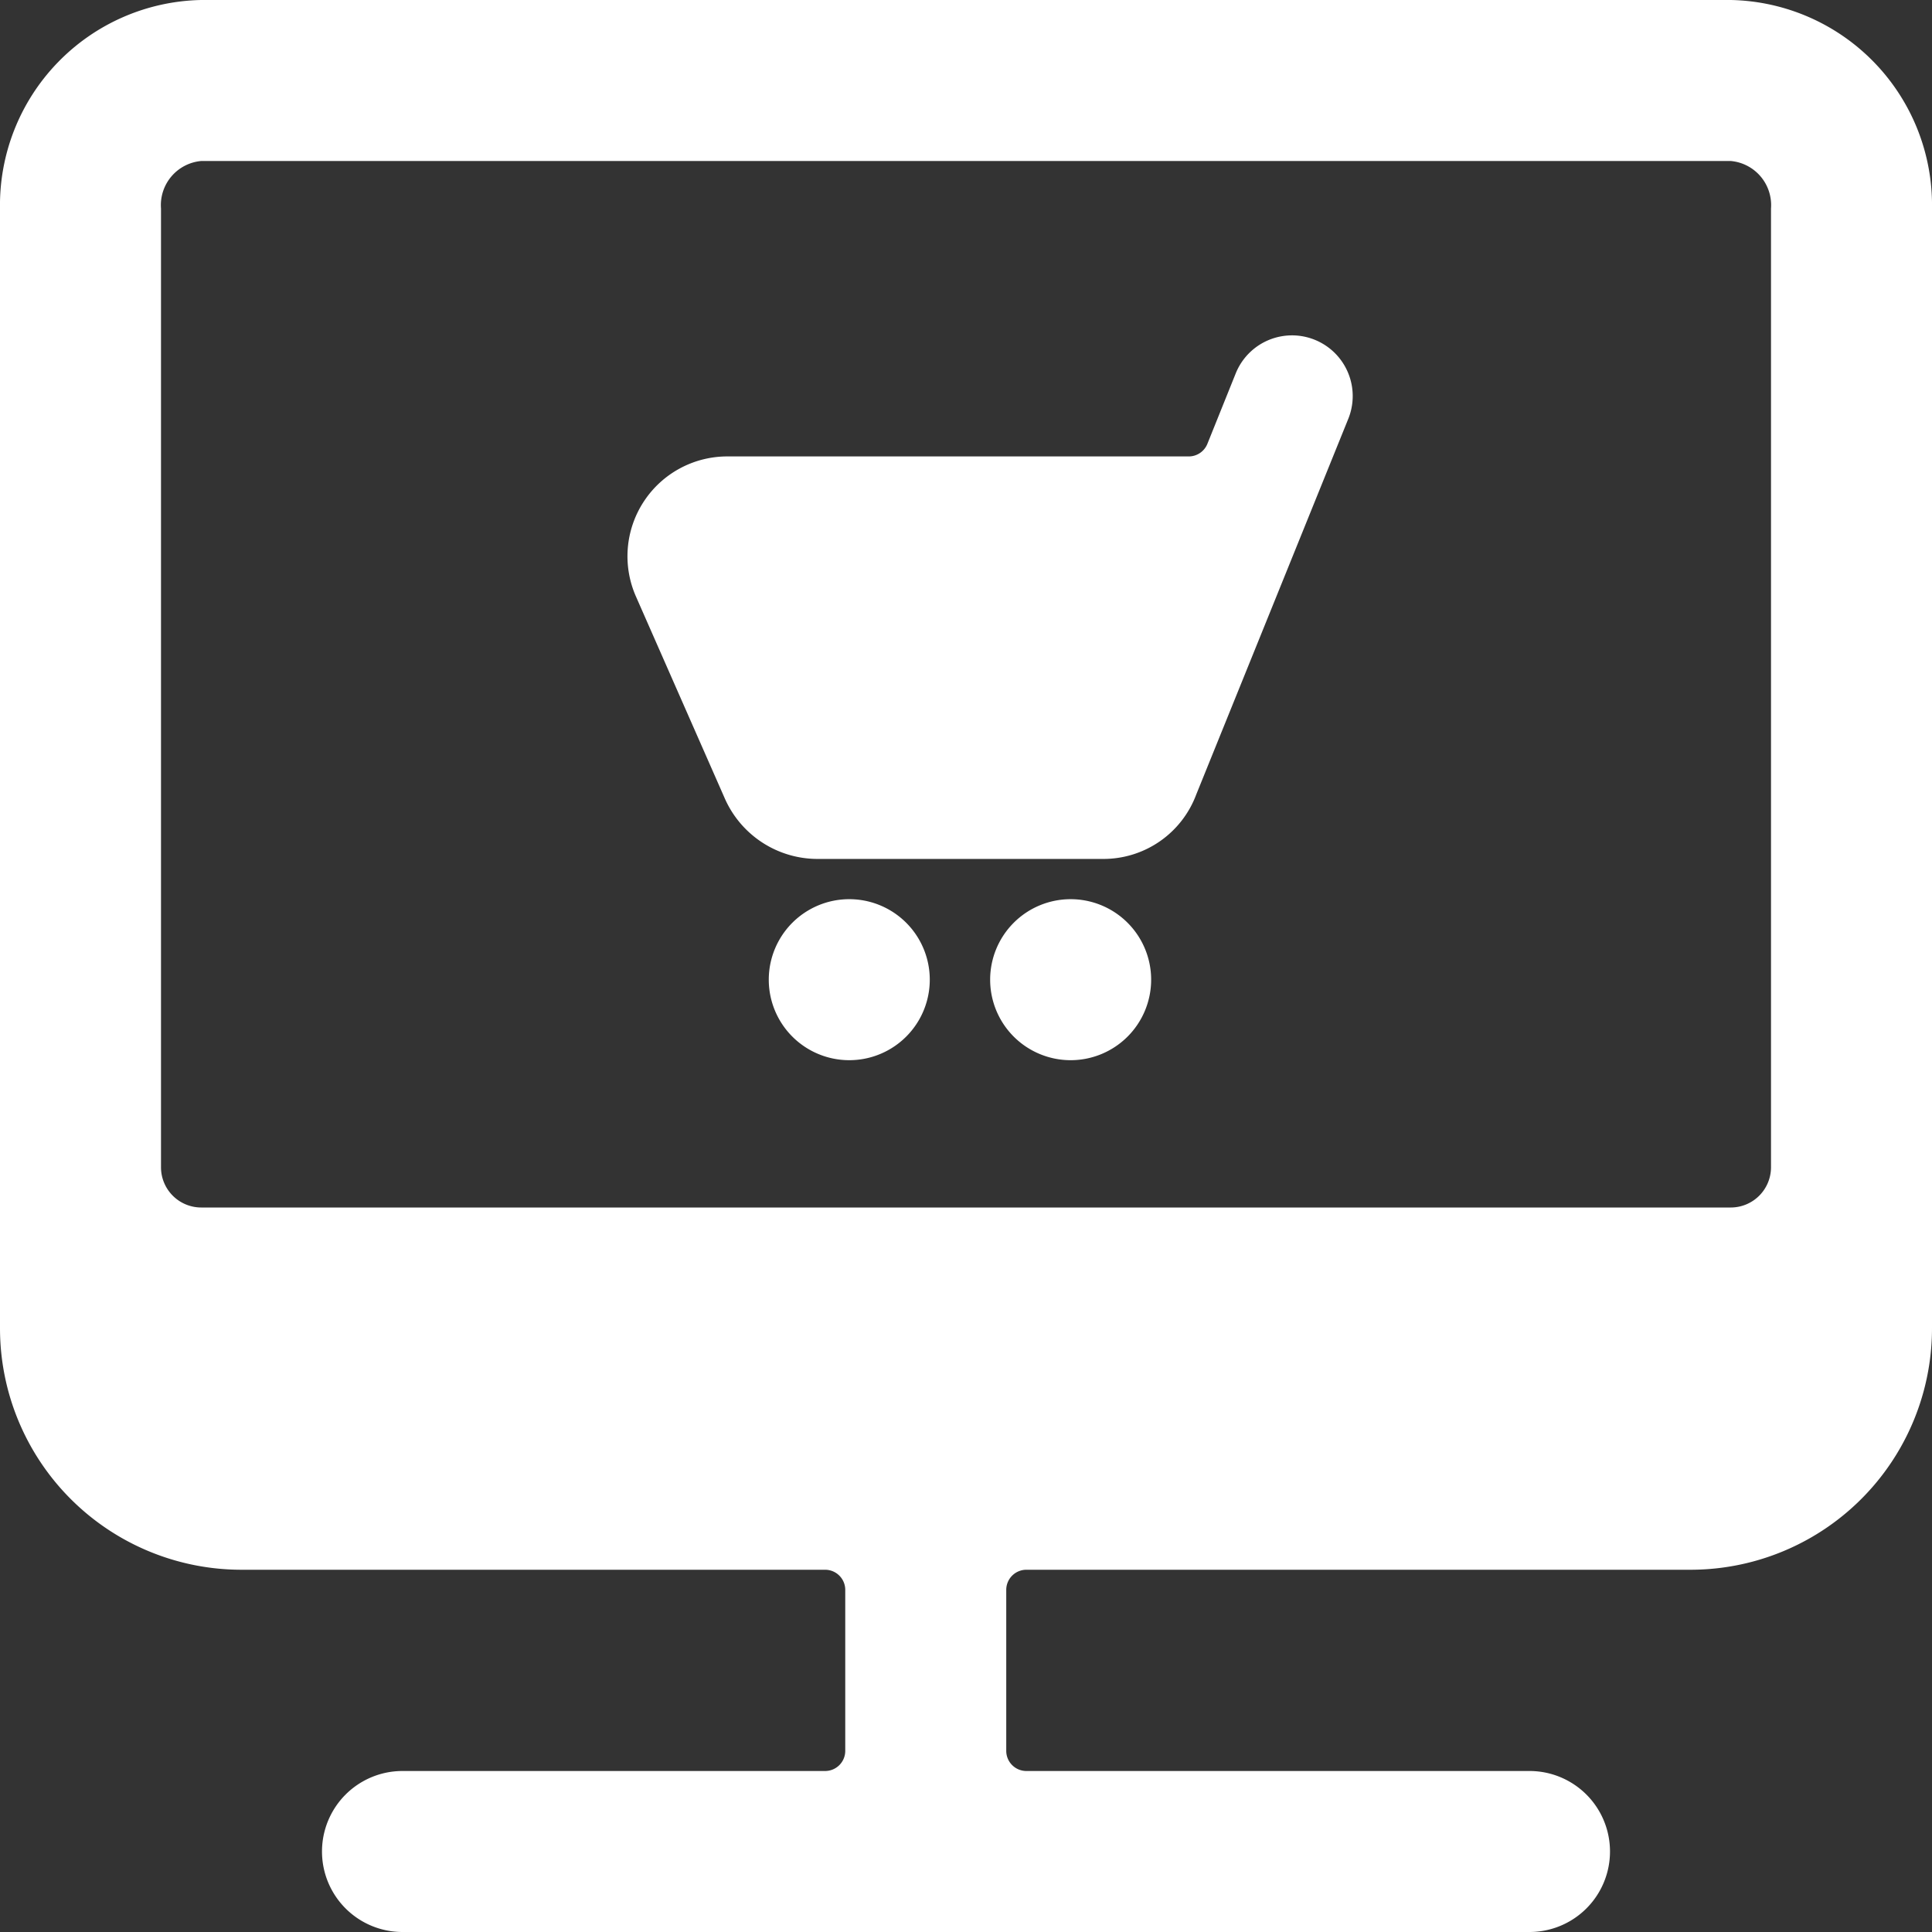 <svg xmlns="http://www.w3.org/2000/svg" viewBox="0 0 120 120" id="Monitor-Shopping-Cart--Streamline-Ultimate" height="120" width="120"><rect x="0" y="0" width="120" height="120" fill="#333333" stroke="none"/><desc>    Monitor Shopping Cart Streamline Icon: https://streamlinehq.com  </desc><g><path d="M120 12.95A12.75 12.75 0 0 0 107.5 0h-95A12.75 12.75 0 0 0 0 12.95V82.5a15 15 0 0 0 15 15h36.25a1.25 1.25 0 0 1 1.25 1.25v10a1.25 1.25 0 0 1 -1.25 1.25H25a5 5 0 0 0 0 10h70a5 5 0 0 0 0 -10h-31.25a1.25 1.25 0 0 1 -1.25 -1.25v-10a1.25 1.25 0 0 1 1.25 -1.25H105a15 15 0 0 0 15 -15ZM12.5 75a2.5 2.5 0 0 1 -2.5 -2.5V12.95A2.75 2.75 0 0 1 12.5 10h95a2.75 2.75 0 0 1 2.5 2.95V72.5a2.5 2.5 0 0 1 -2.5 2.5Z" fill="#ffffff" stroke-width="5"></path><path d="M45 49.55a6.3 6.3 0 0 0 5.75 3.8h17.75a6.15 6.15 0 0 0 5.8 -4l9.45 -23.35a3.75 3.75 0 1 0 -7 -2.8l-1.75 4.35a1.25 1.25 0 0 1 -1.15 0.8H45.25A6.2 6.2 0 0 0 39.5 37.05Z" fill="#ffffff" stroke-width="5"></path><path d="M47.75 60.85a5 5 0 1 0 10 0 5 5 0 1 0 -10 0" fill="#ffffff" stroke-width="5"></path><path d="M66.5 55.85a5 5 0 1 0 5 5 5 5 0 0 0 -5 -5Z" fill="#ffffff" stroke-width="5"></path></g></svg>